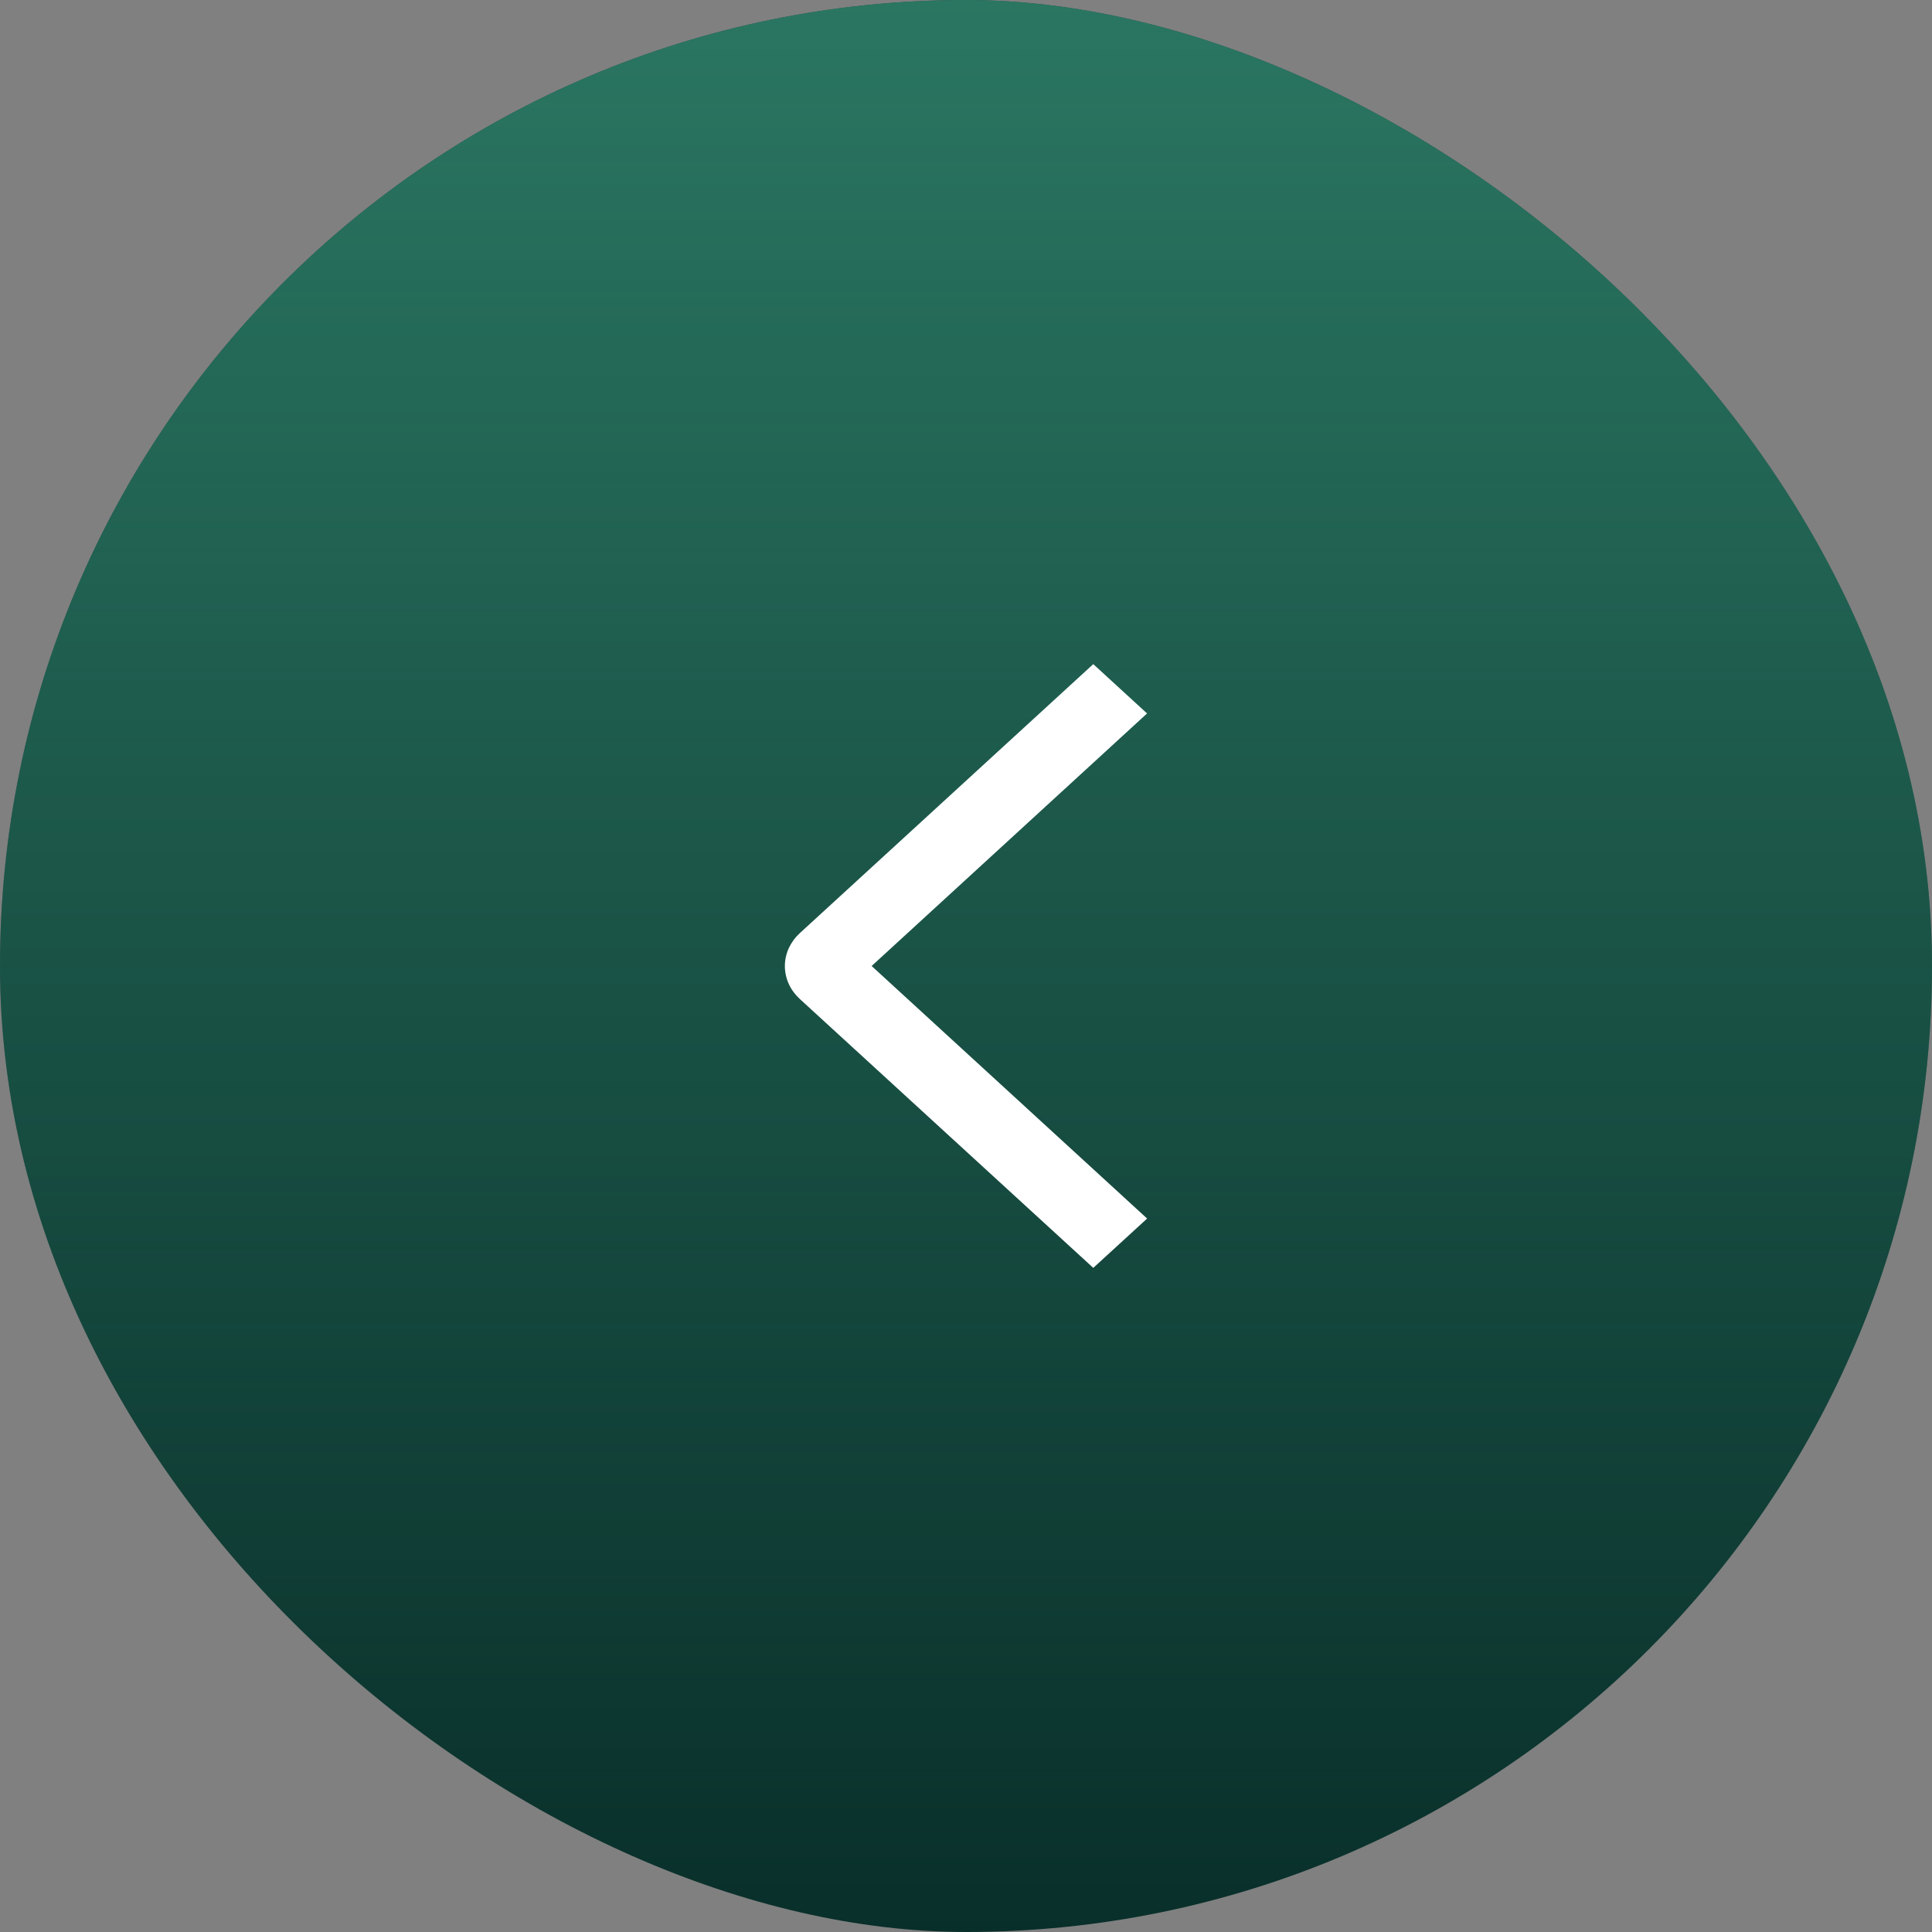 <svg width="32" height="32" viewBox="0 0 32 32" fill="none" xmlns="http://www.w3.org/2000/svg">
<rect x="0" y="0" width="32" height="32" fill="#808080" stroke="none"/>
<rect width="32" height="32" rx="16" transform="matrix(4.37114e-08 1 1 -4.37114e-08 0 0)" fill="#092F2A"/>
<rect width="32" height="32" rx="16" transform="matrix(4.37114e-08 1 1 -4.37114e-08 0 0)" fill="url(#paint0_linear_23_3213)" fill-opacity="0.64"/>
<path d="M19 20.183L18.108 21L13.247 16.546C13.169 16.474 13.107 16.39 13.064 16.296C13.022 16.203 13 16.102 13 16.001C13 15.9 13.022 15.8 13.064 15.706C13.107 15.613 13.169 15.528 13.247 15.456L18.108 11L18.999 11.817L14.437 16L19 20.183Z" fill="white"/>
<defs>
<linearGradient id="paint0_linear_23_3213" x1="0" y1="16" x2="32" y2="16" gradientUnits="userSpaceOnUse">
<stop stop-color="#3D9E81"/>
<stop offset="1" stop-color="#3D9E81" stop-opacity="0"/>
</linearGradient>
</defs>
</svg>
